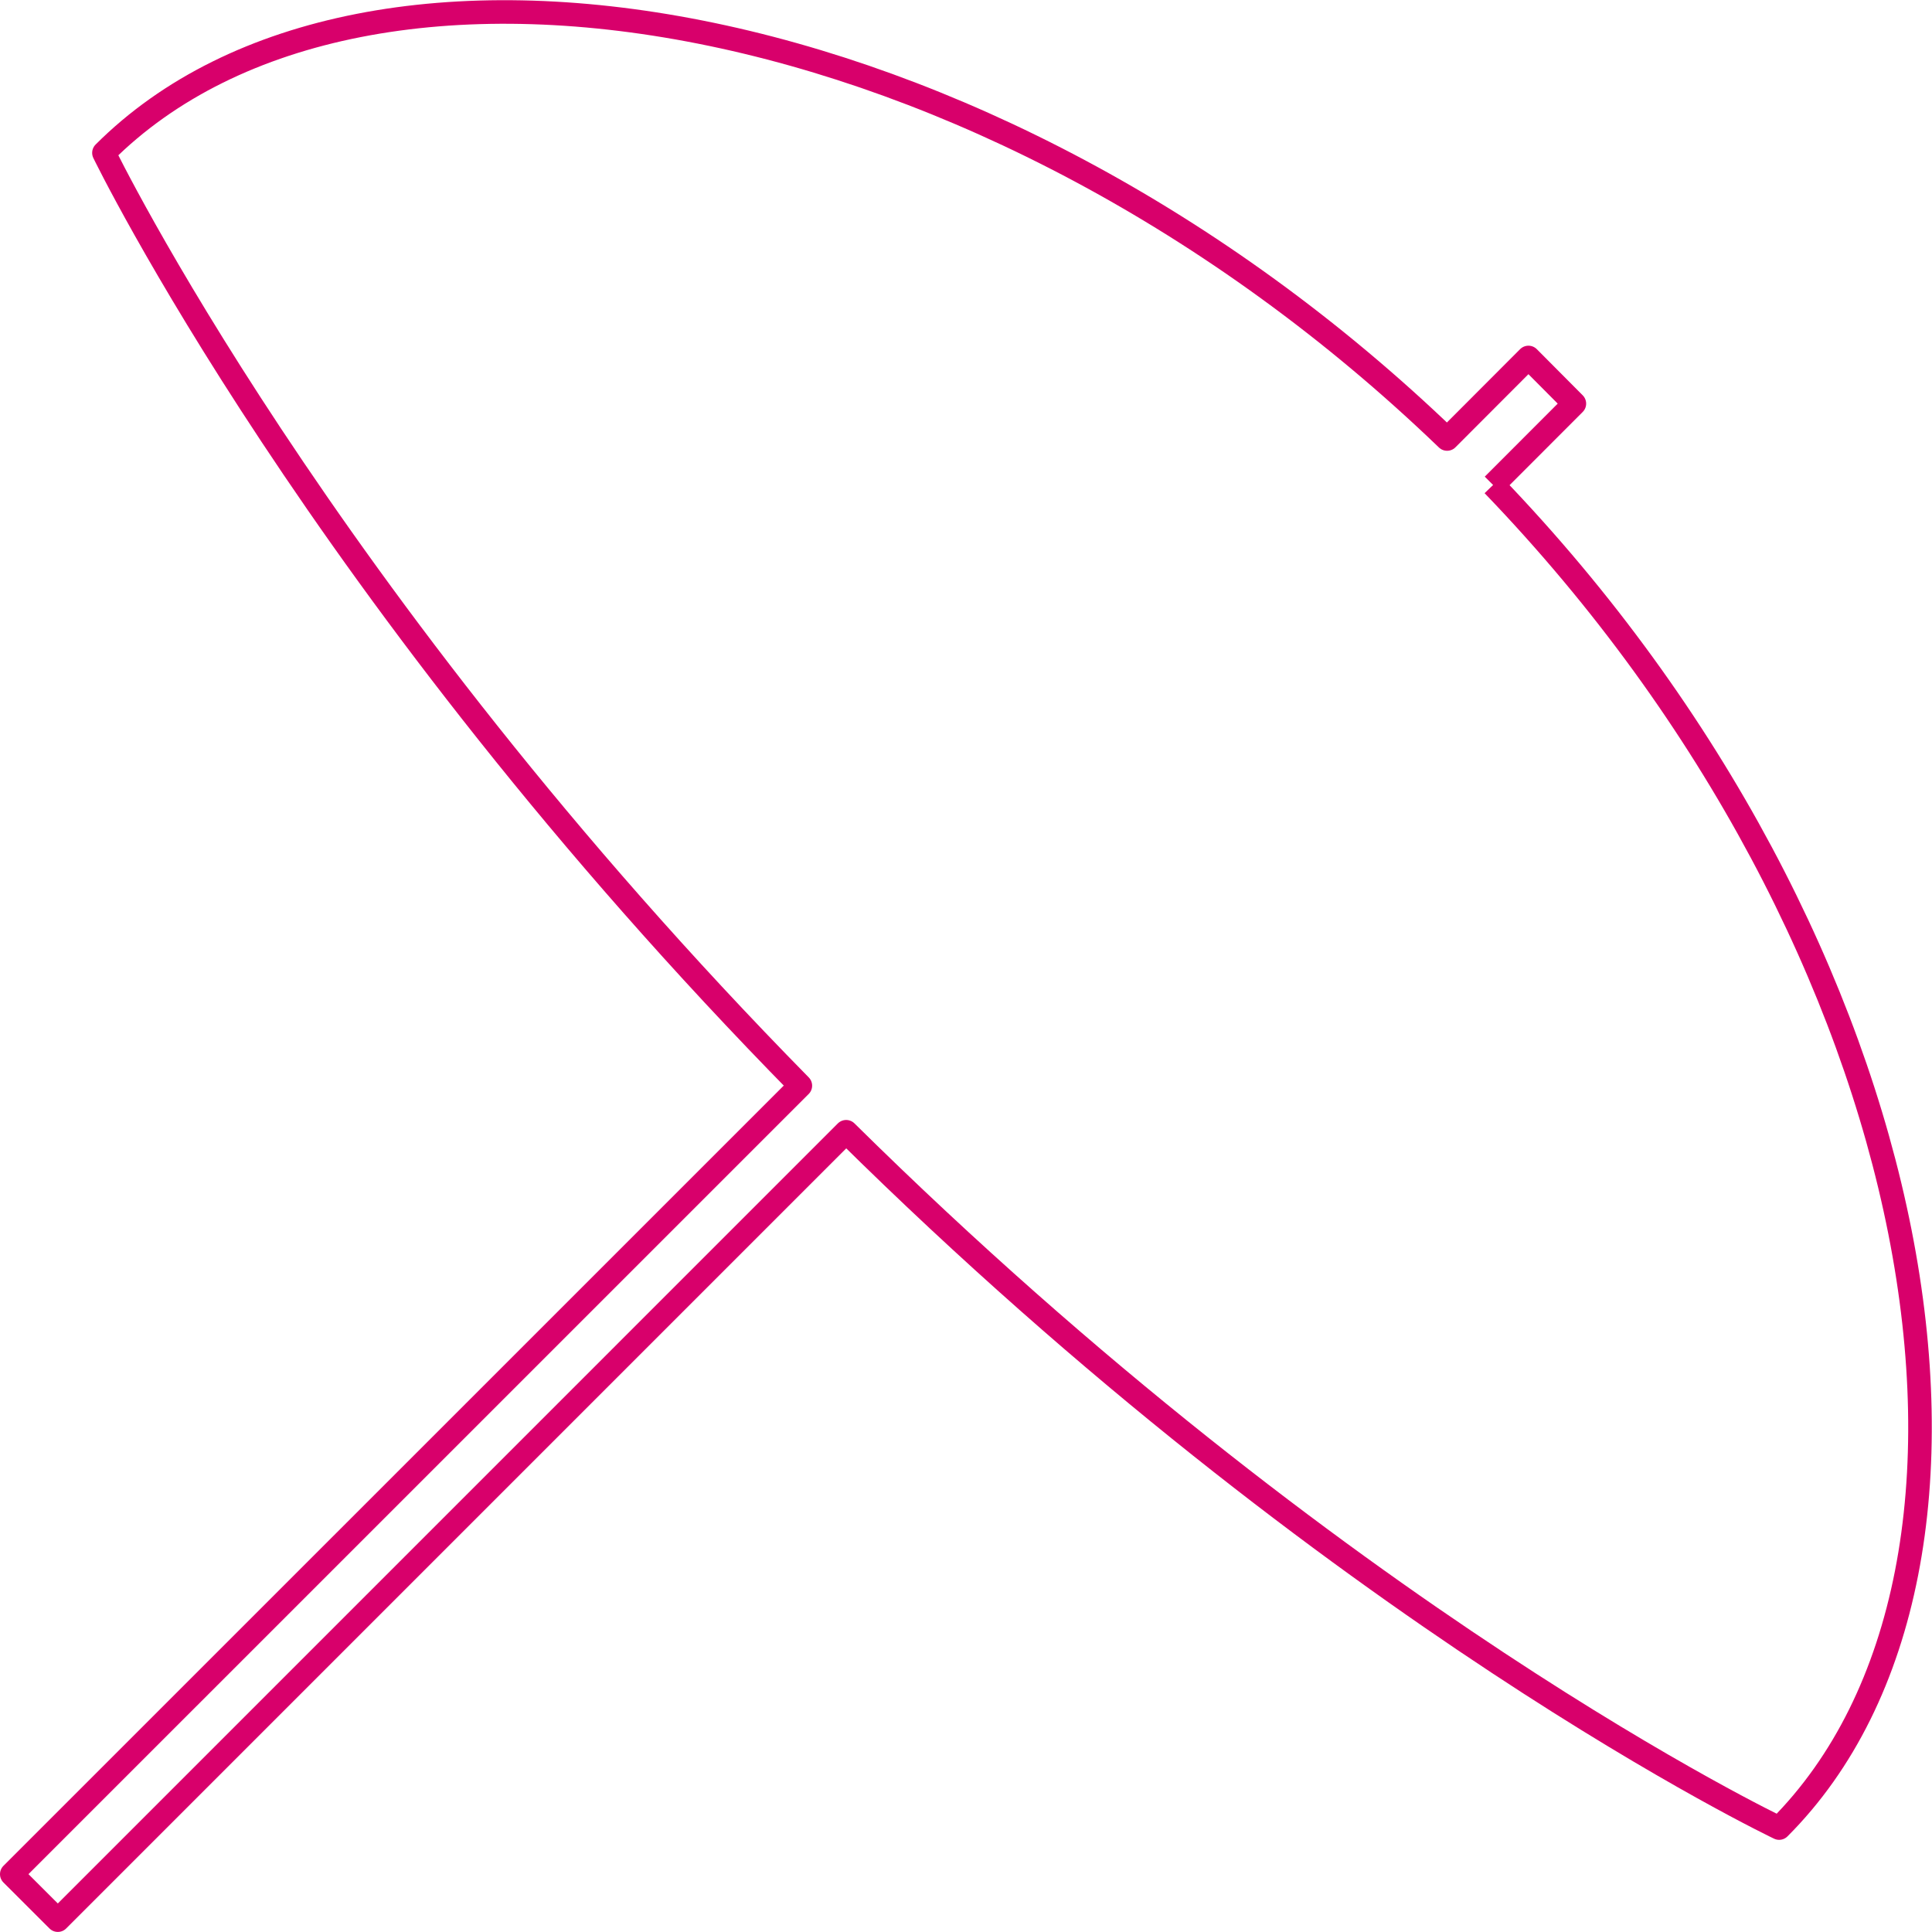 <svg xmlns="http://www.w3.org/2000/svg" width="163.872" height="163.864" viewBox="0 0 163.872 163.864">
  <g id="Parasol-Filet" transform="translate(1 1.017)">
    <path id="Tracé_36" data-name="Tracé 36" d="M175.754,175.17l6.892-6.9-3.894-3.914-6.9,6.913C132.788,133.671,80,124.926,57.926,147c0,0,18.2,37.556,59.068,79.12L50.109,293l3.905,3.9,66.867-66.87c41.828,41.319,79.135,59.059,79.135,59.059,22.073-22.082,13.323-74.859-24.263-113.917" transform="translate(-50.109 -135.051)" fill="none" stroke="#d8006b" stroke-linejoin="round" stroke-width="2" style="mix-blend-mode: multiply;isolation: isolate"/>
  </g>
</svg>
